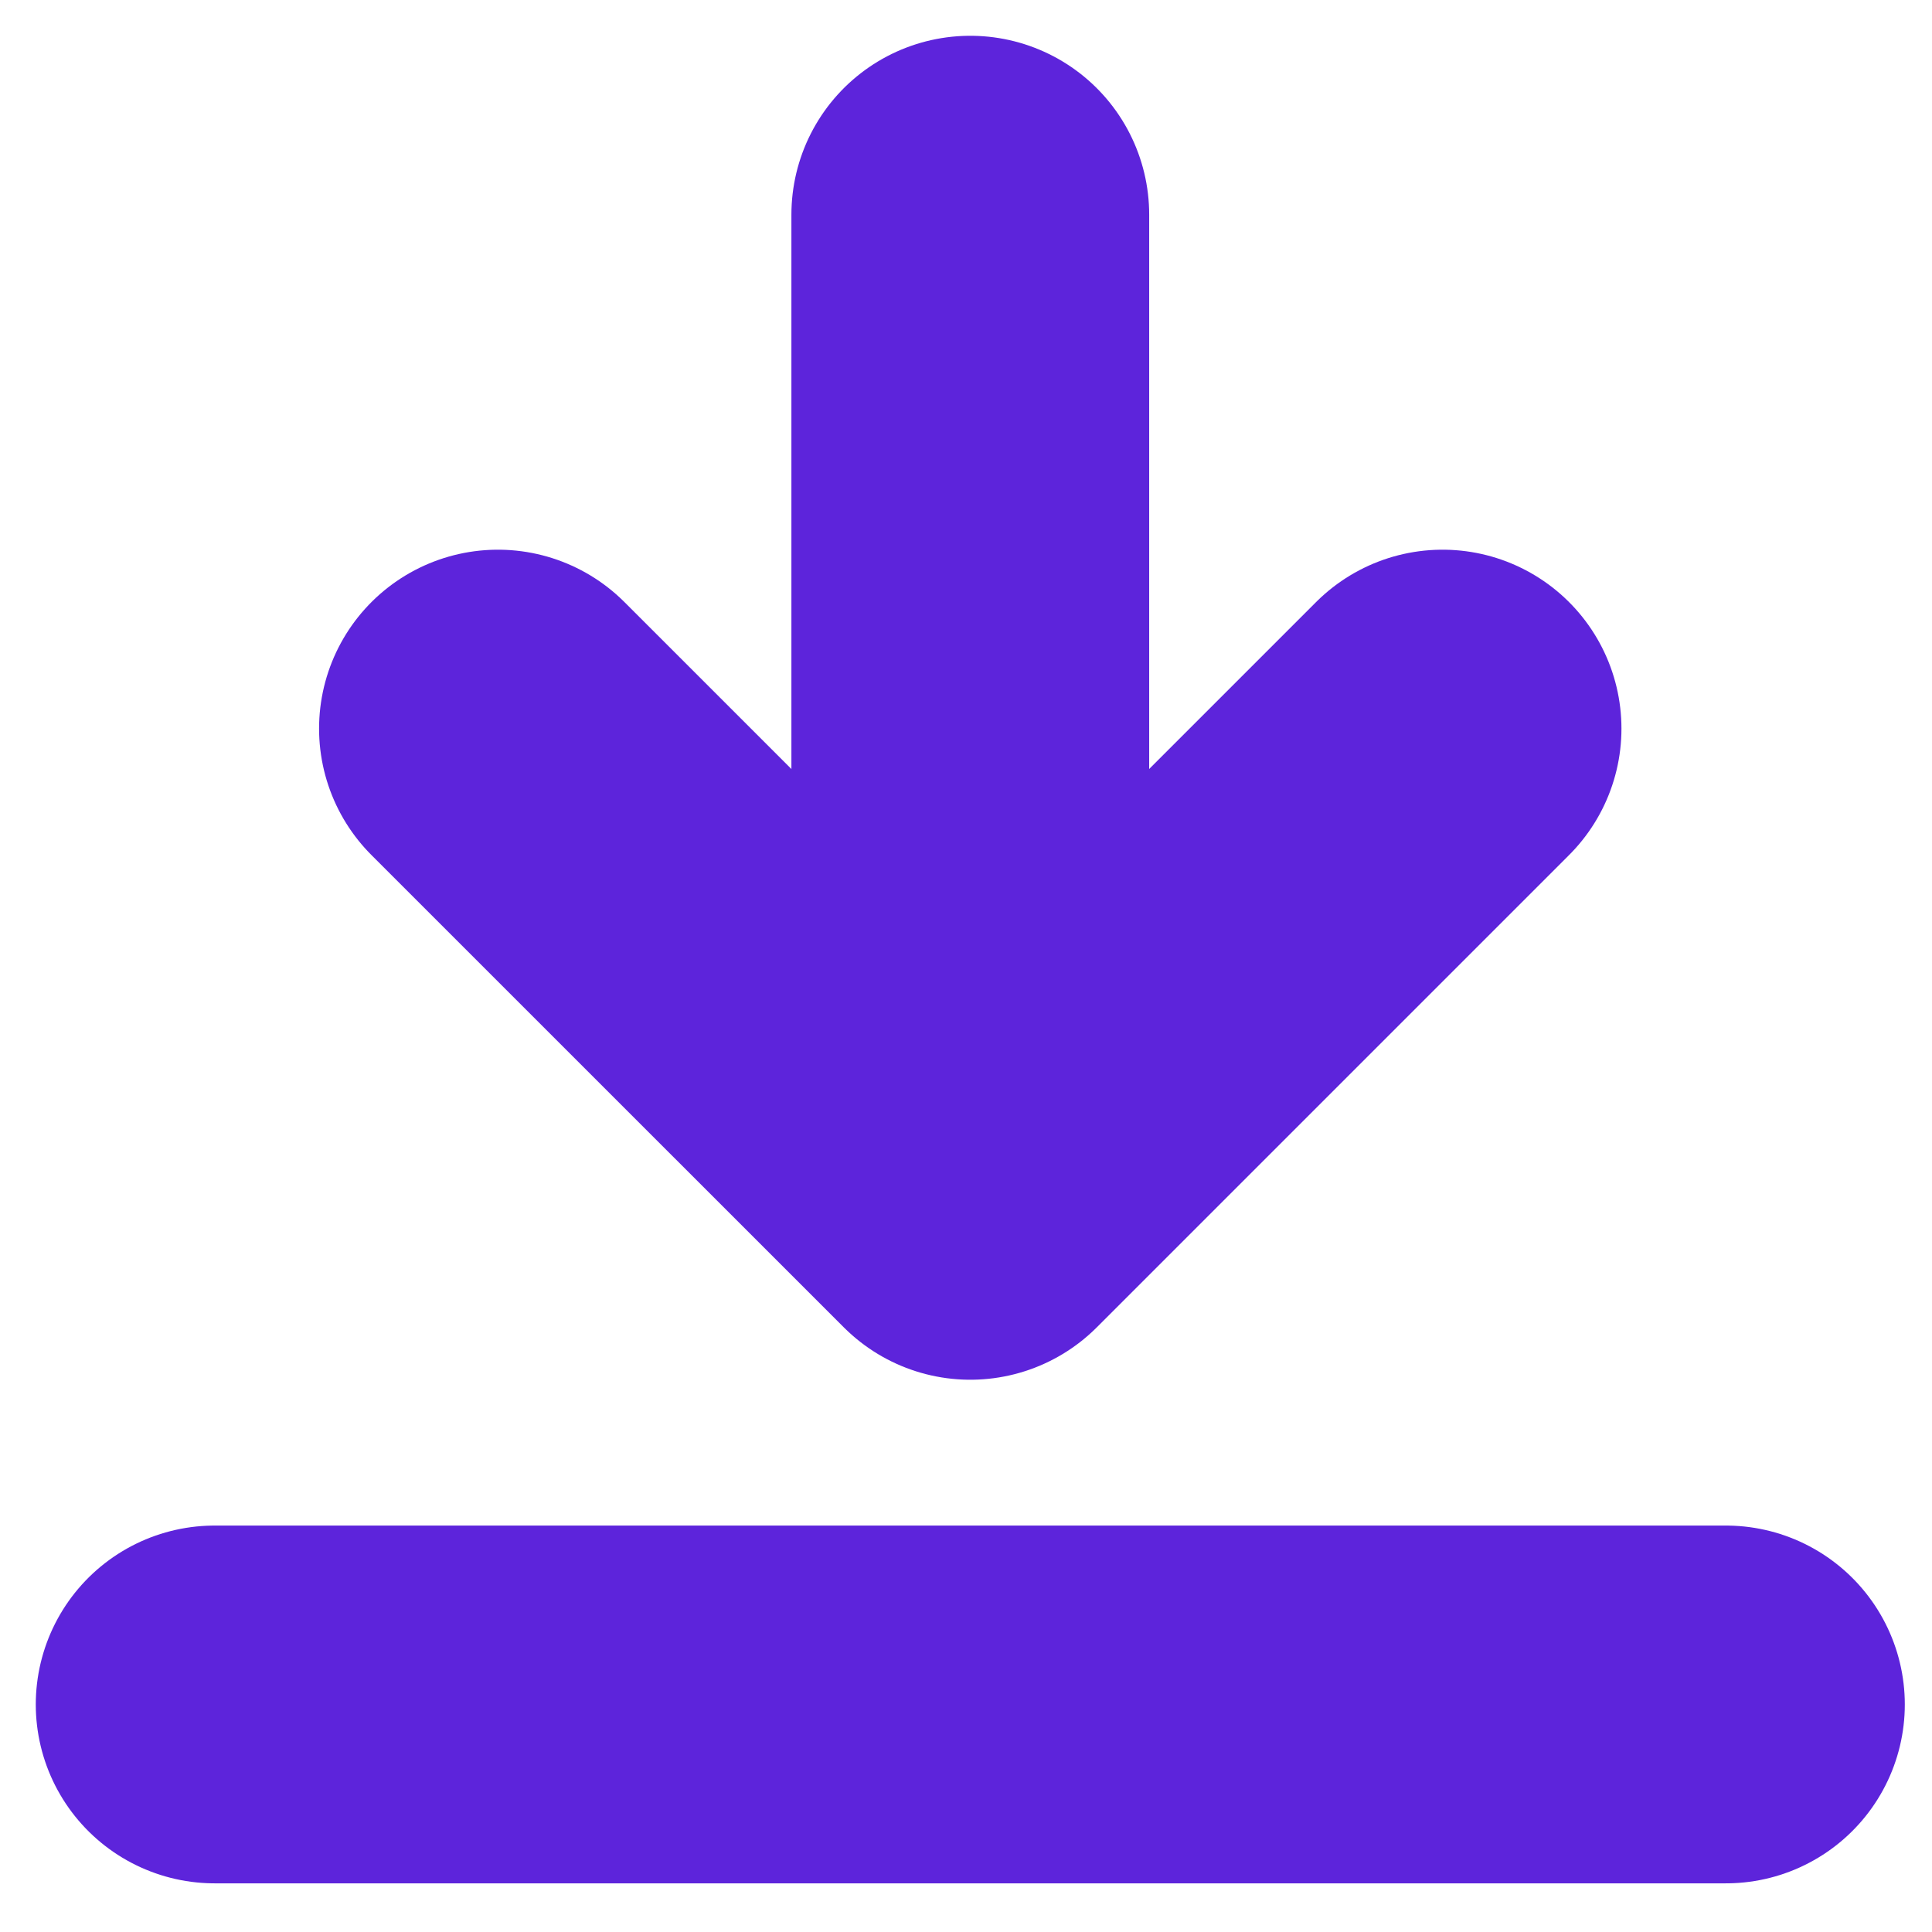 <svg width="27" height="27" viewBox="0 0 27 27" fill="none" xmlns="http://www.w3.org/2000/svg">
<path d="M6.959 10.182L13.56 16.782L20.16 10.182" stroke="#5D24DB" stroke-width="5" stroke-linecap="round" stroke-linejoin="round"/>
<path d="M13.56 16.384V3" stroke="#5D24DB" stroke-width="5" stroke-linecap="round" stroke-linejoin="round"/>
<path d="M3 23.82H24.12" stroke="#5D24DB" stroke-width="5" stroke-linecap="round" stroke-linejoin="round"/>
</svg>
